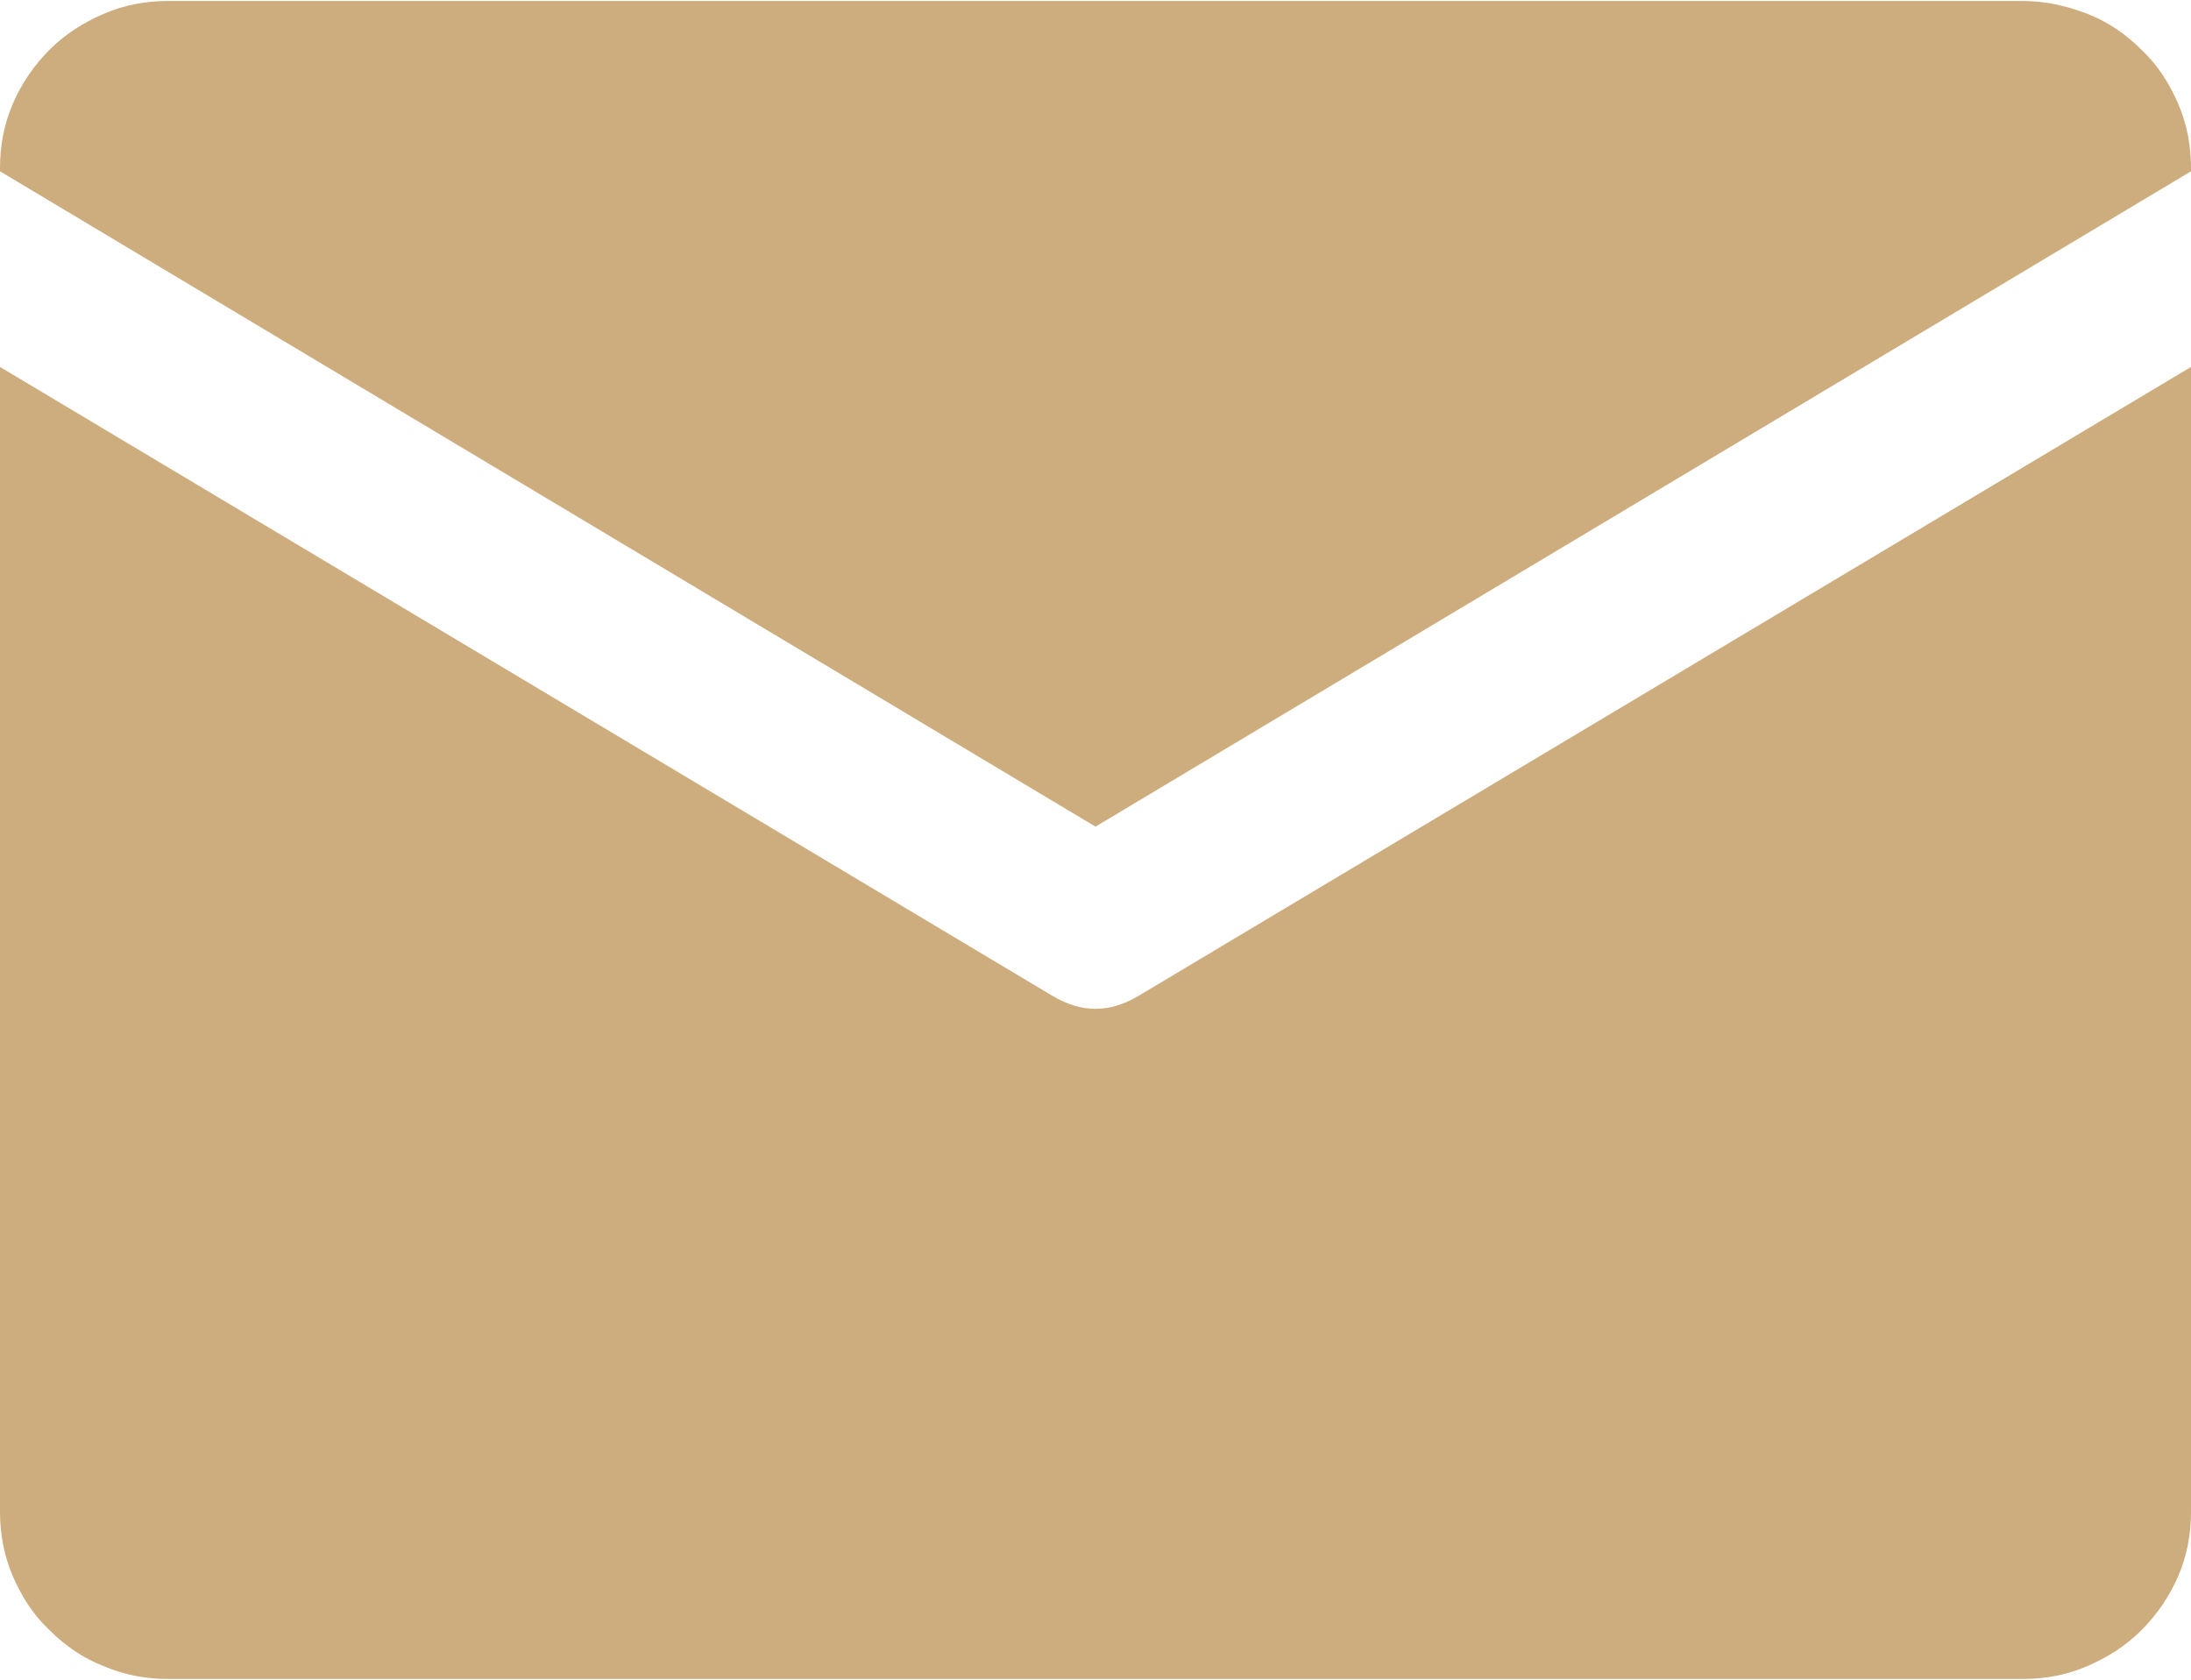<?xml version="1.0" encoding="UTF-8"?>
<svg id="Layer_2" data-name="Layer 2" xmlns="http://www.w3.org/2000/svg" xmlns:xlink="http://www.w3.org/1999/xlink" viewBox="0 0 22.51 17.26">
  <defs>
    <style>
      .cls-1 {
        fill: none;
      }

      .cls-2 {
        clip-path: url(#clippath);
      }

      .cls-3 {
        fill: #cdad7d;
      }
    </style>
    <clipPath id="clippath">
      <rect class="cls-1" width="22.51" height="17.26"/>
    </clipPath>
  </defs>
  <g id="Layer_1-2" data-name="Layer 1">
    <g class="cls-2">
      <path class="cls-3" d="M11.26,8.49L22.51,1.76v-.03c0-.23-.04-.45-.13-.66-.09-.21-.21-.4-.38-.56-.16-.16-.35-.29-.56-.37s-.43-.13-.66-.13H1.73c-.23,0-.45,.04-.66,.13-.21,.09-.4,.21-.56,.37-.16,.16-.29,.35-.38,.56C.04,1.28,0,1.5,0,1.73v.03l11.25,6.73Z"/>
      <path class="cls-3" d="M11.7,10.23c-.3,.18-.59,.18-.89,0L0,3.77V15.53c0,.23,.04,.45,.13,.66,.09,.21,.21,.4,.38,.56,.16,.16,.35,.29,.56,.37,.21,.09,.43,.13,.66,.13H20.78c.23,0,.45-.04,.66-.13,.21-.09,.4-.21,.56-.37s.29-.35,.38-.56c.09-.21,.13-.43,.13-.66V3.77l-10.81,6.46Z"/>
    </g>
  </g>
</svg>